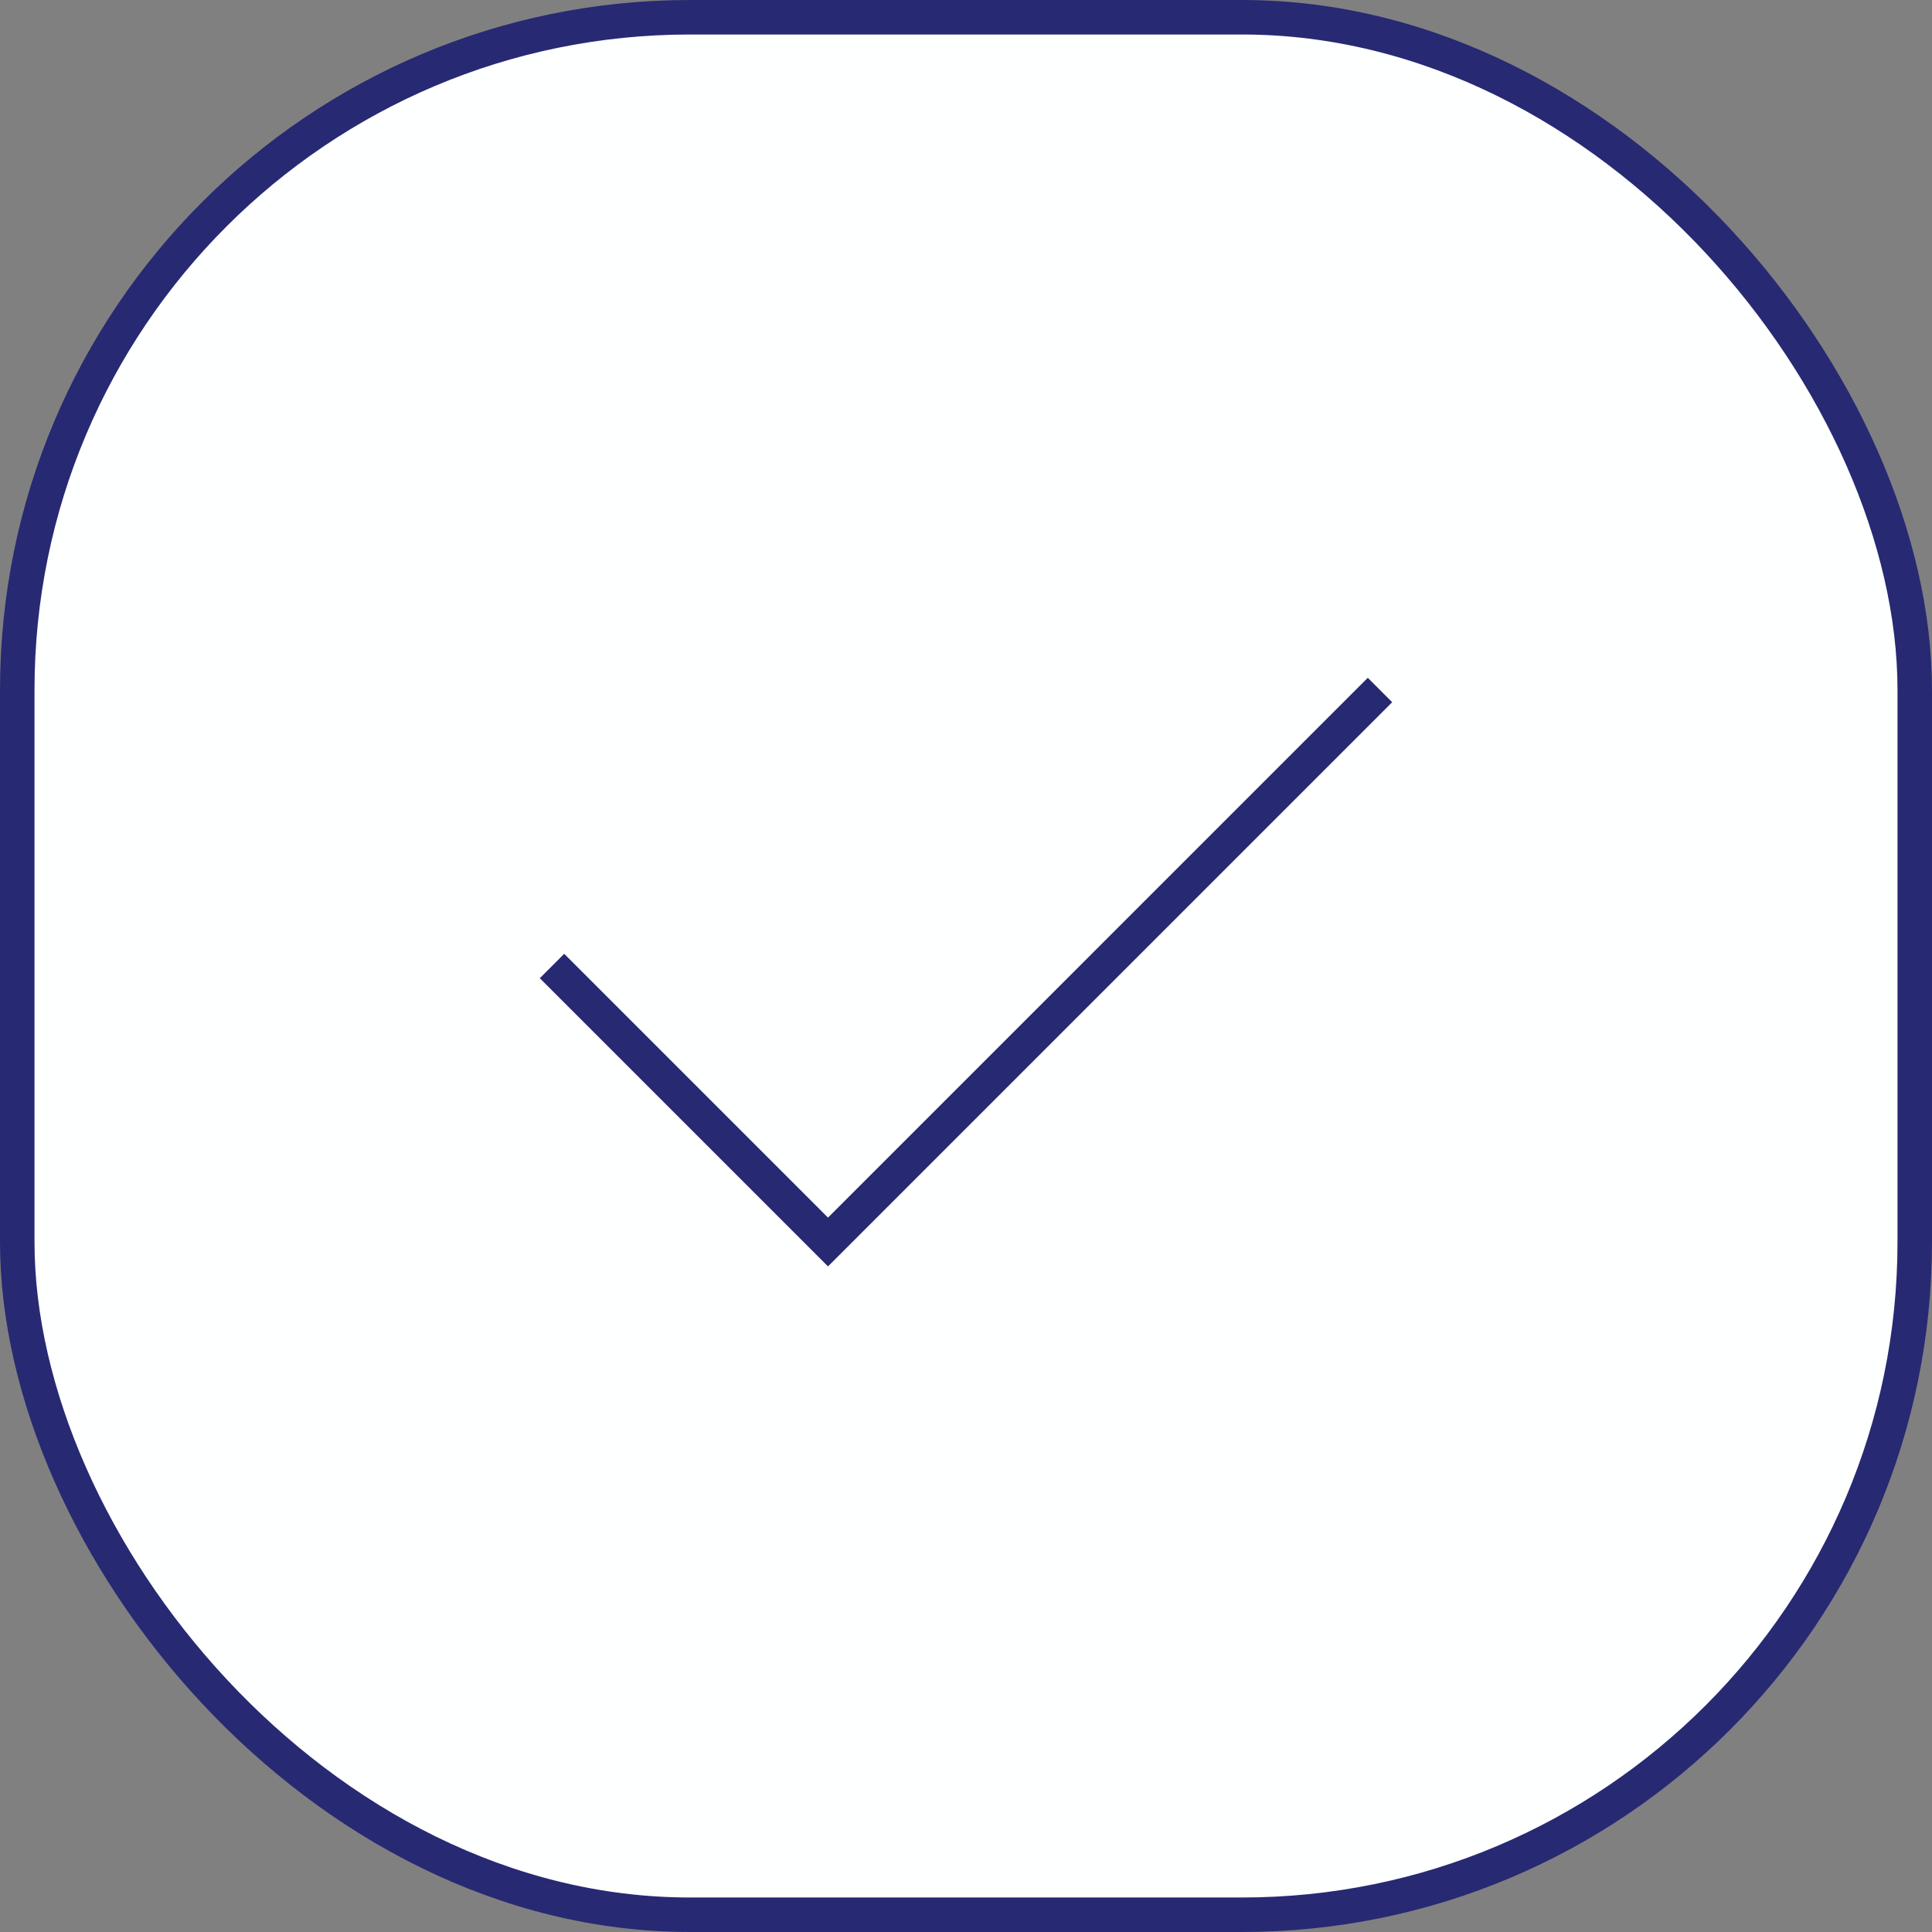 <svg width="56" height="56" viewBox="0 0 56 56" fill="none" xmlns="http://www.w3.org/2000/svg">
<rect x="0" y="0" width="56" height="56" fill="#808080" stroke="none"/>
<rect x="0.5" y="0.5" width="55" height="55" rx="19.5" fill="#FEFFFF"/>
<path d="M16 28L24 36L40 20" stroke="#282973"/>
<rect x="0.5" y="0.5" width="55" height="55" rx="19.5" stroke="#282973"/>
</svg>

